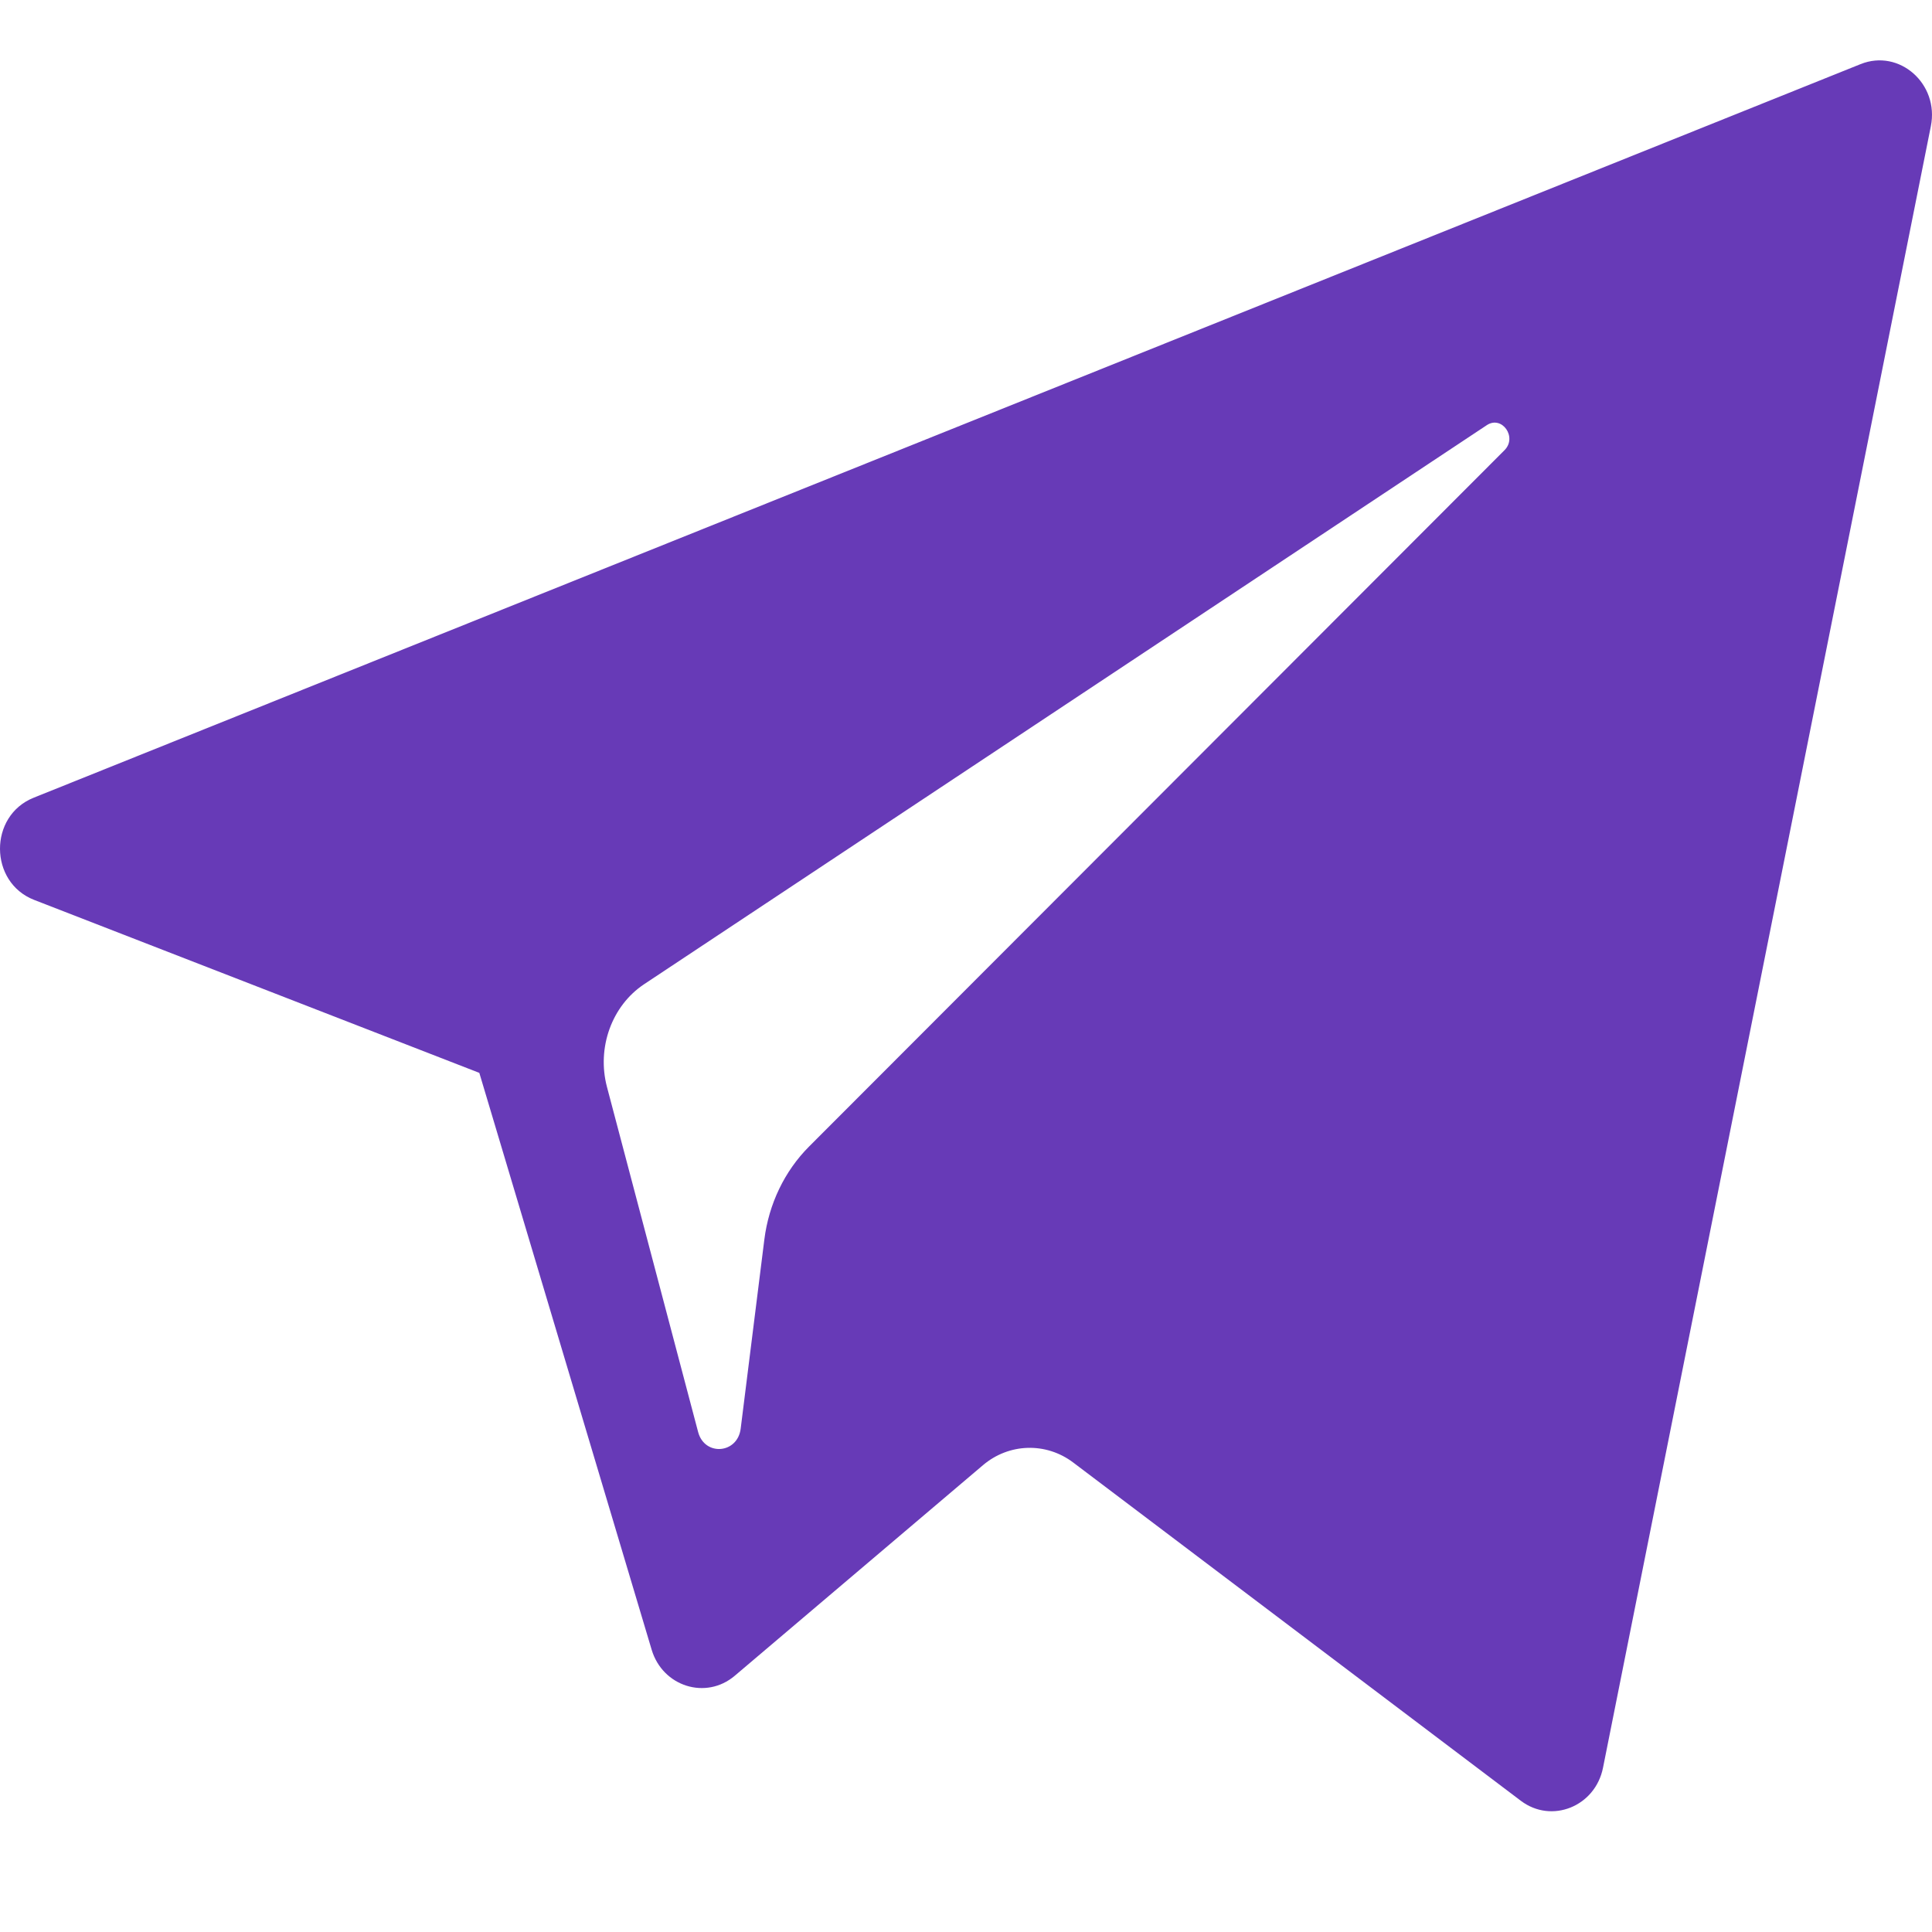 <svg width="32" height="32" viewBox="0 0 32 32" fill="none" xmlns="http://www.w3.org/2000/svg">
<g clip-path="url(#clip0_1960_67)">
<path fill-rule="evenodd" clip-rule="evenodd" d="M0.565 14.905L7.939 17.77L10.793 27.323C10.975 27.935 11.694 28.161 12.171 27.755L16.281 24.268C16.712 23.902 17.326 23.884 17.776 24.224L25.189 29.826C25.7 30.213 26.423 29.921 26.551 29.279L31.981 2.09C32.121 1.389 31.459 0.804 30.817 1.062L0.557 13.213C-0.19 13.513 -0.184 14.613 0.565 14.905ZM10.668 16.302L24.626 7.042C24.877 6.876 25.135 7.241 24.919 7.457L13.4 18.991C12.995 19.397 12.734 19.941 12.66 20.53L12.268 23.663C12.216 24.081 11.67 24.123 11.563 23.718L10.054 18.006C9.881 17.354 10.133 16.658 10.668 16.302Z" fill="#673AB7"/>
</g>
<defs>
<clipPath id="clip0_1960_67">
<rect width="32" height="32" fill="white"/>
</clipPath>
</defs>
</svg>
